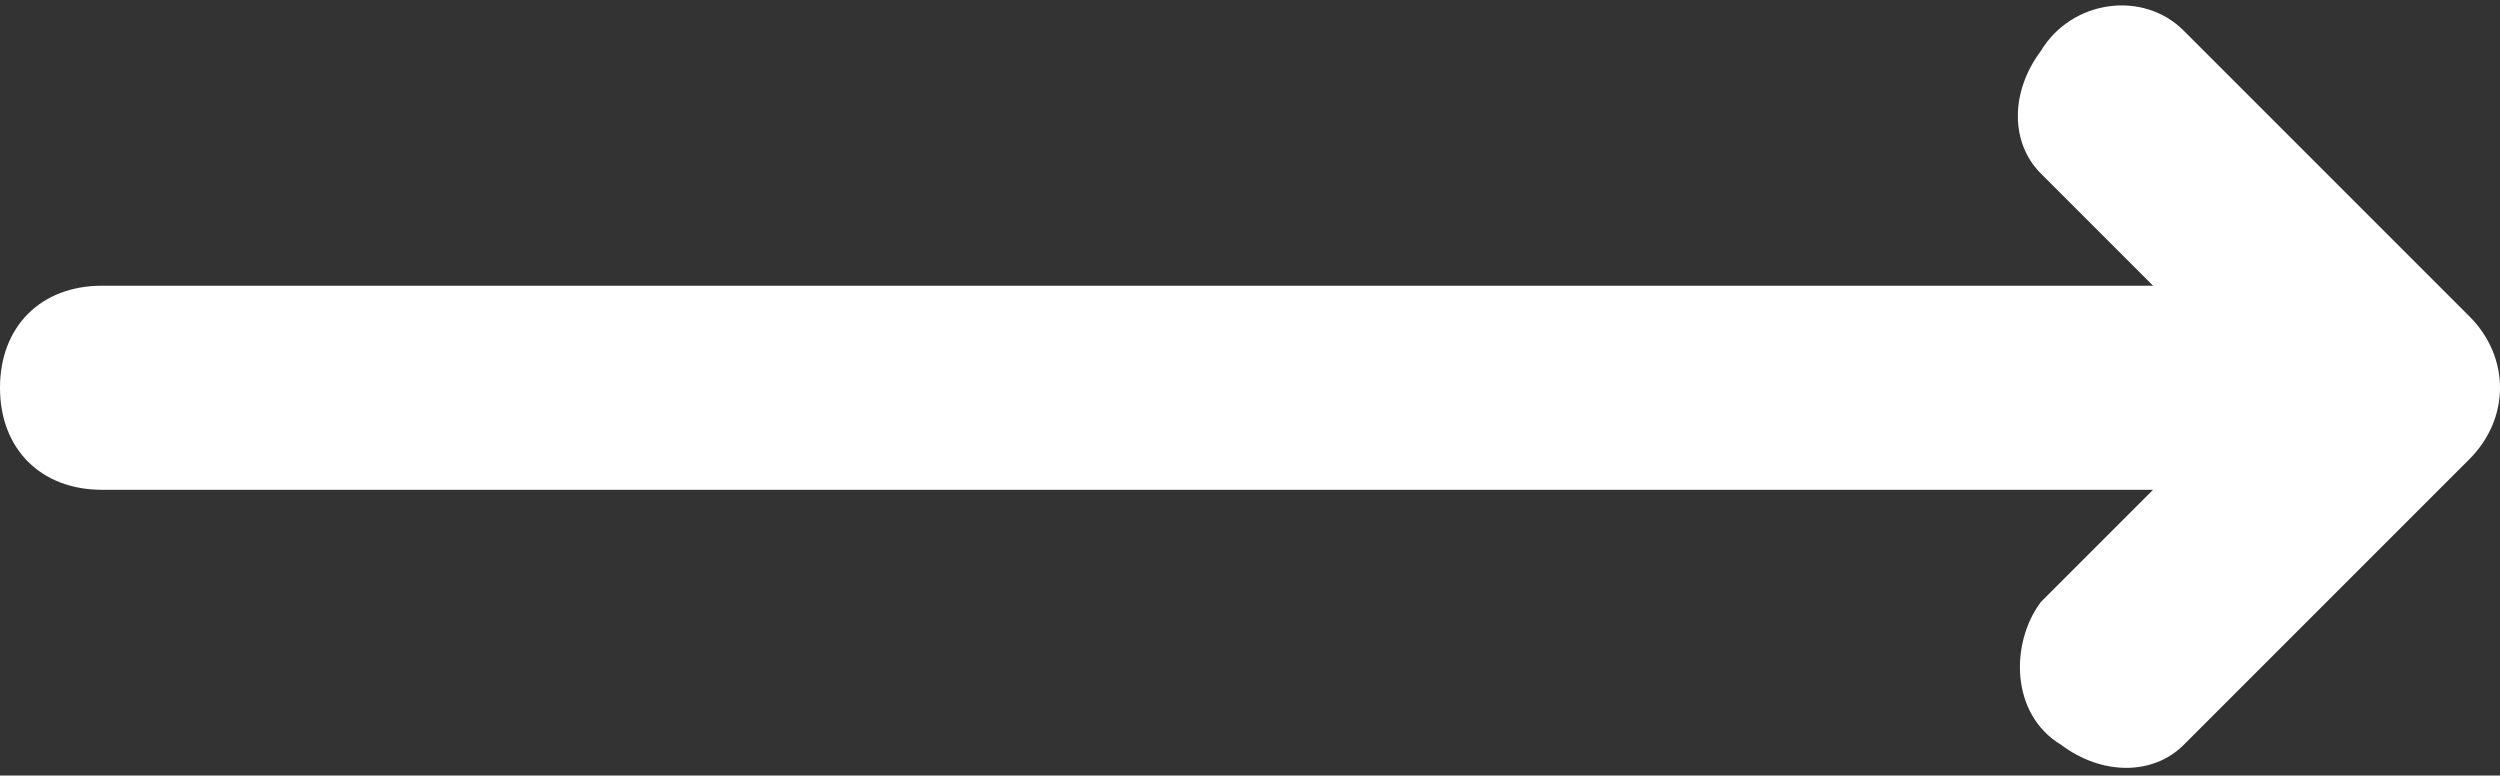 <?xml version="1.0" encoding="utf-8"?>
<!-- Generator: Adobe Illustrator 27.0.1, SVG Export Plug-In . SVG Version: 6.00 Build 0)  -->
<svg version="1.1" id="Laag_1" xmlns="http://www.w3.org/2000/svg" xmlns:xlink="http://www.w3.org/1999/xlink" x="0px" y="0px"
	 viewBox="0 0 24.5 7.6" style="enable-background:new 0 0 24.5 7.6;" xml:space="preserve">
<rect x="0" y="0" width="24.5" height="7.6" fill="#333333" stroke="none"/>
<style type="text/css">
	.st0{fill-rule:evenodd;clip-rule:evenodd;fill:#FFFFFF;}
</style>
<g id="Layer_2">
	<g id="new-project">
		<path id="arrow" class="st0" d="M1,4.8h20.1L20,5.9c-0.3,0.4-0.3,1.1,0.2,1.4c0.4,0.3,0.9,0.3,1.2,0l2.8-2.8c0.4-0.4,0.4-1,0-1.4
			l-2.8-2.8C21-0.1,20.3,0,20,0.5c-0.3,0.4-0.3,0.9,0,1.2l1.1,1.1H1c-0.6,0-1,0.4-1,1S0.4,4.8,1,4.8L1,4.8z"/>
	</g>
</g>
</svg>
